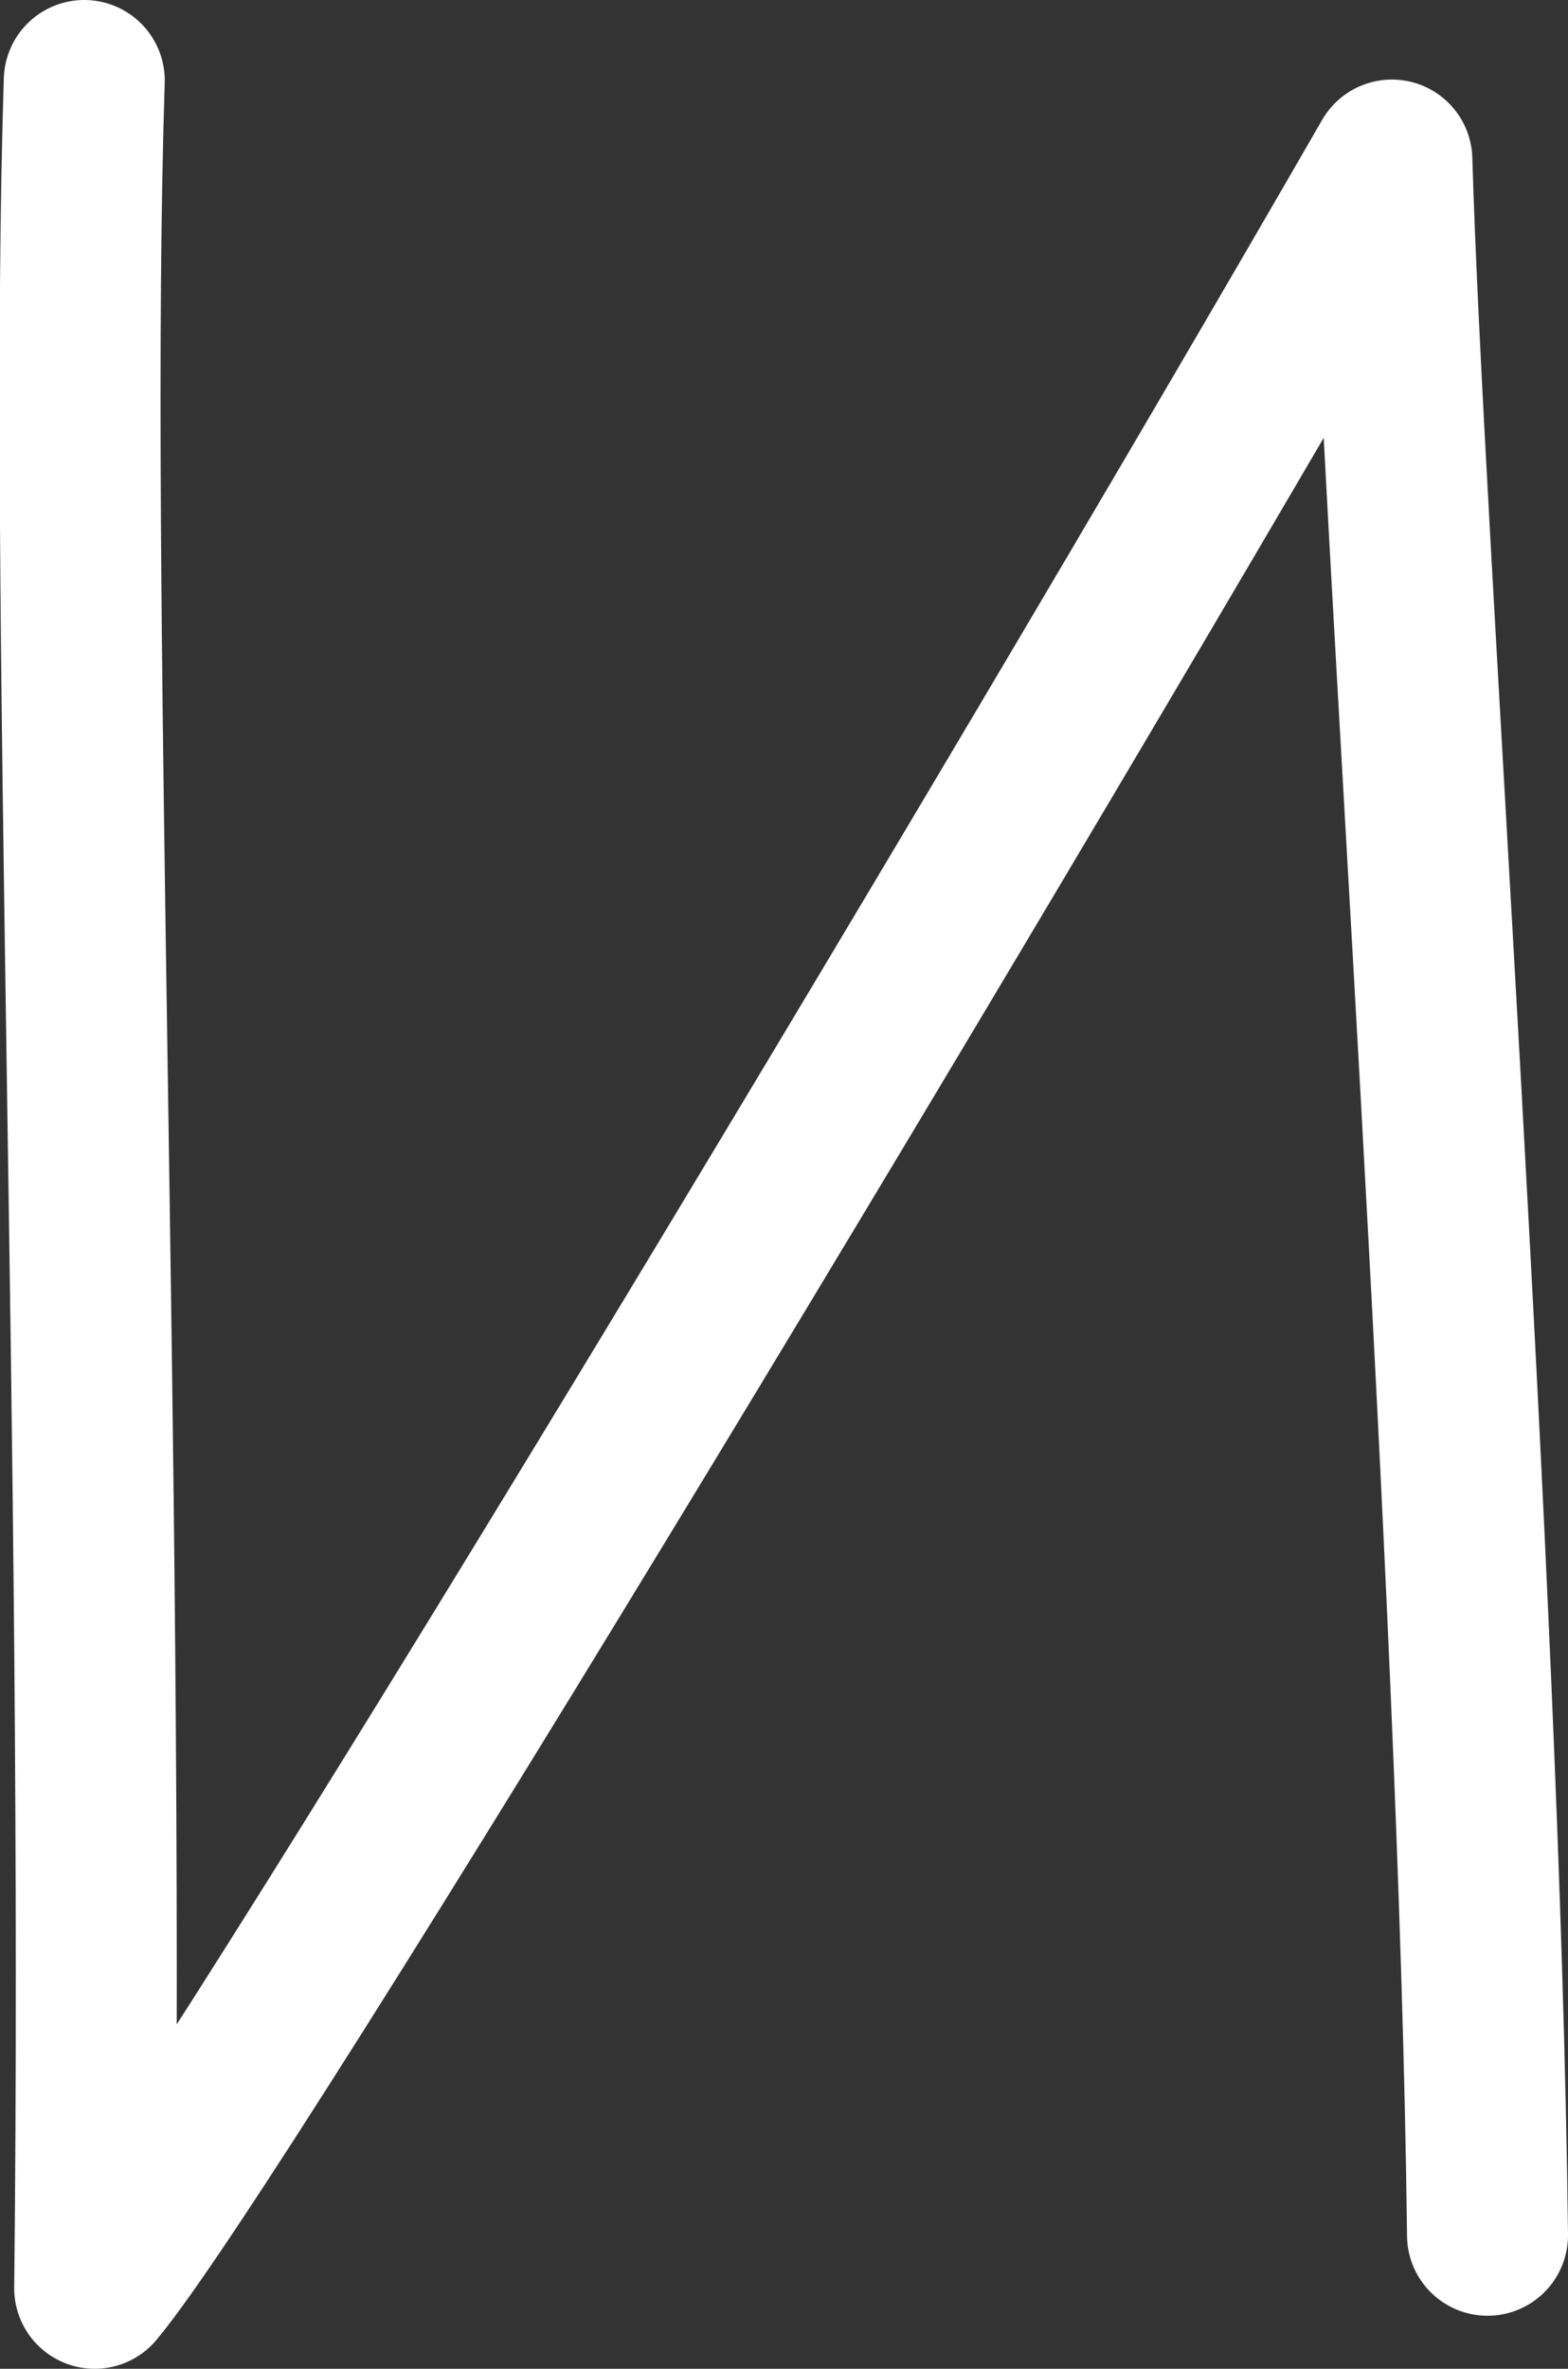 <?xml version="1.0" encoding="UTF-8"?> <svg xmlns="http://www.w3.org/2000/svg" id="_Слой_2" data-name="Слой 2" viewBox="0 0 16.56 25.01"><rect x="0" y="0" width="16.56" height="25.01" fill="#333333" stroke="none"/><defs><style> .cls-1 { fill: none; stroke: #fff; stroke-linecap: round; stroke-linejoin: round; stroke-width: 1.7px; } </style></defs><g id="_Слой_1-2" data-name="Слой 1"><path class="cls-1" d="m.89.85c-.17,5.31.21,14.36.11,23.31,1.31-1.56,9.61-15.37,13.7-22.47.11,3.86.93,14.95,1.01,21.91"></path></g></svg> 